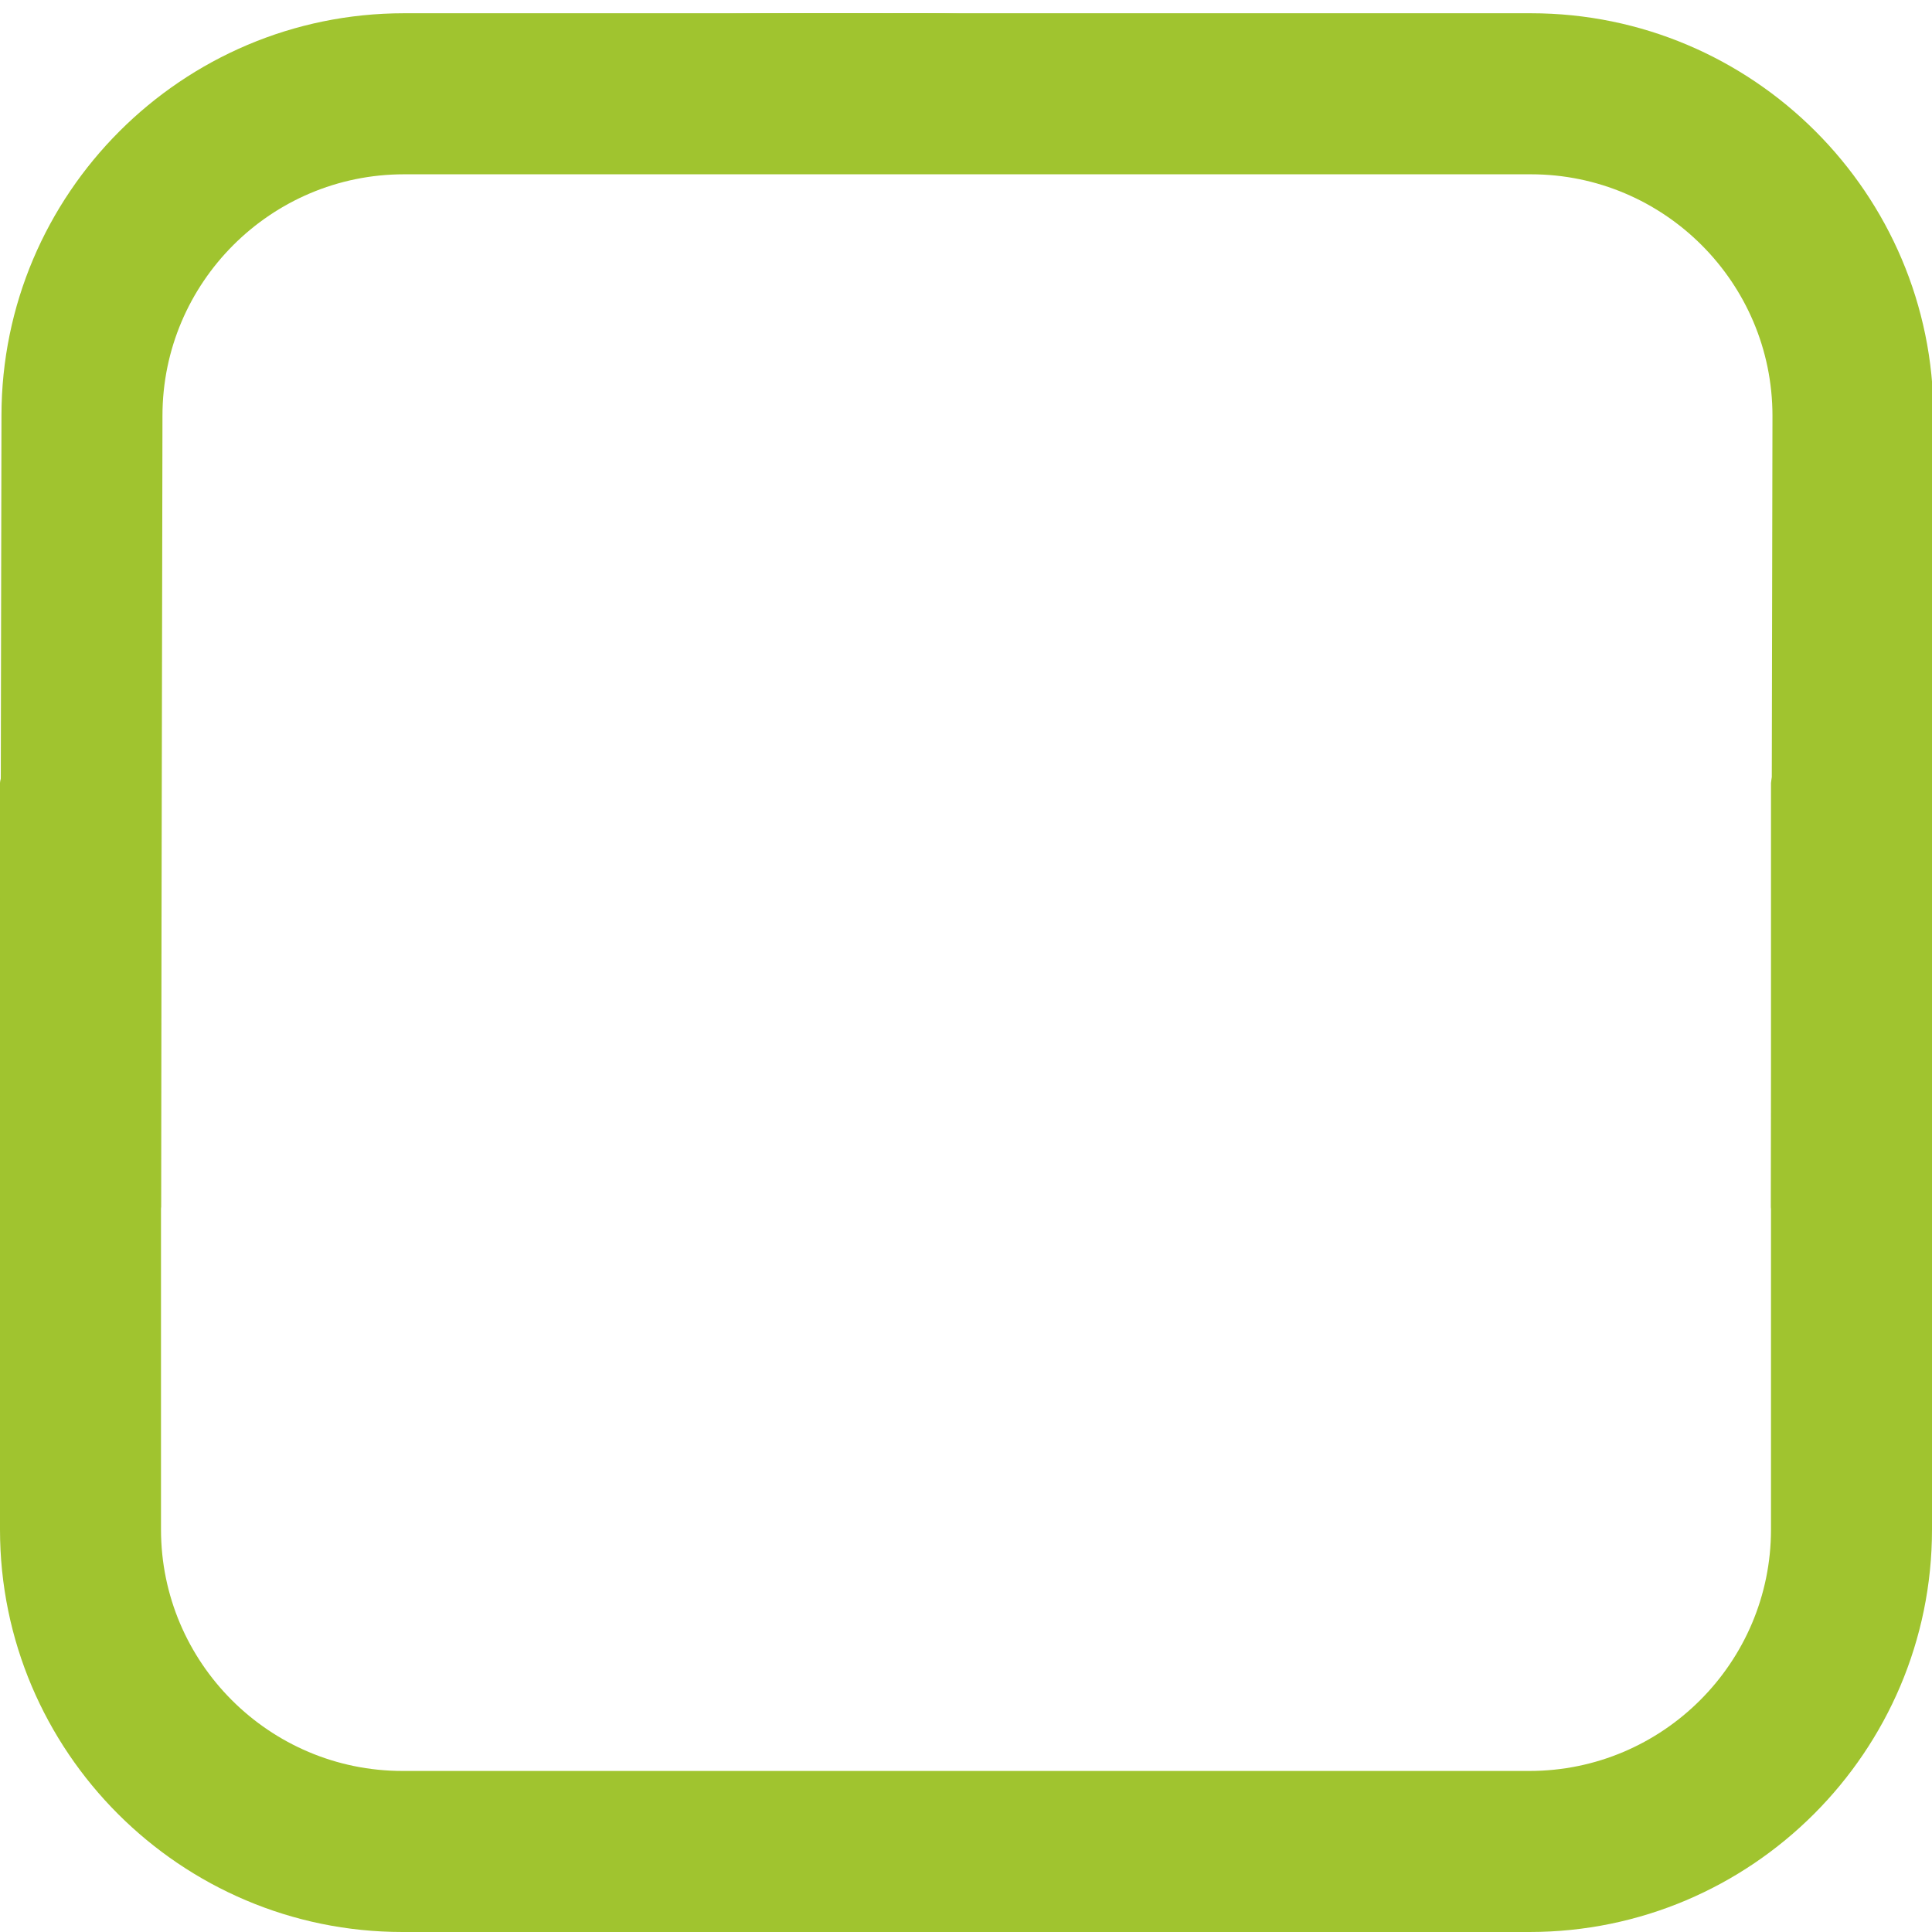 <?xml version="1.0" encoding="UTF-8" standalone="no"?>
<!DOCTYPE svg PUBLIC "-//W3C//DTD SVG 1.1//EN" "http://www.w3.org/Graphics/SVG/1.1/DTD/svg11.dtd">
<!-- Created with Vectornator (http://vectornator.io/) -->
<svg height="512.0px" stroke-miterlimit="10" style="fill-rule:nonzero;clip-rule:evenodd;stroke-linecap:round;stroke-linejoin:round;" version="1.1" viewBox="0 0 512 512" width="512.0px" xml:space="preserve" xmlns="http://www.w3.org/2000/svg" xmlns:xlink="http://www.w3.org/1999/xlink">
<defs/>
<clipPath id="ArtboardFrame">
<rect height="512" width="512" x="0" y="0"/>
</clipPath>
<g clip-path="url(#ArtboardFrame)" id="Layer-1">
<path d="M405.333 512L106.667 512C47.851 512 0 464.158 0 405.353L0 207.502C0 203.413 21.575 150.067 21.575 150.067C21.575 150.067 6.335 66.302 43.055 35.032C84.112 0.07 194.579 3.728 244.431 3.512C305.19 3.248 474.962 31.763 474.962 31.763C474.962 31.763 512 197.624 512 207.502L512 405.353C512 464.158 464.149 512 405.333 512ZM42.667 207.481L42.667 405.332C42.667 440.611 71.381 469.32 106.667 469.32L405.333 469.32C440.619 469.32 469.333 440.611 469.333 405.332L469.333 207.502C469.333 202.584 505.231 91.306 455.655 54.741C393.402 8.826 243.151 24.487 243.151 24.487L32.297 54.741C32.297 54.741 42.667 202.418 42.667 207.481Z" fill="#a0c42f" fill-rule="nonzero" opacity="1" stroke="none"/>
<path d="M107.055 3.512L405.722 3.512C464.538 3.512 512.389 51.353 512.389 110.158L512 319.787C512 328.406 518.923 432.971 456.153 472.125C386.036 515.862 245.411 494.132 245.411 494.132C245.411 494.132 104.79 517.445 42.667 475.441C-17.895 434.494 15.914 375.296 0 319.787C0 319.787 0.389 110.158 0.389 110.158C0.389 51.353 48.239 3.512 107.055 3.512ZM469.333 319.808L469.722 110.18C469.722 74.901 441.007 46.192 405.722 46.192L107.055 46.192C71.77 46.192 43.055 74.901 43.055 110.18L42.667 319.787C42.667 324.5 8.162 427.914 53.572 461.856C108.604 502.991 245.411 475.441 245.411 475.441C245.411 475.441 395.44 502.885 456.153 461.856C506.407 427.895 469.333 324.736 469.333 319.808Z" fill="#a0c42f" fill-rule="nonzero" opacity="1" stroke="none"/>
</g>
</svg>
